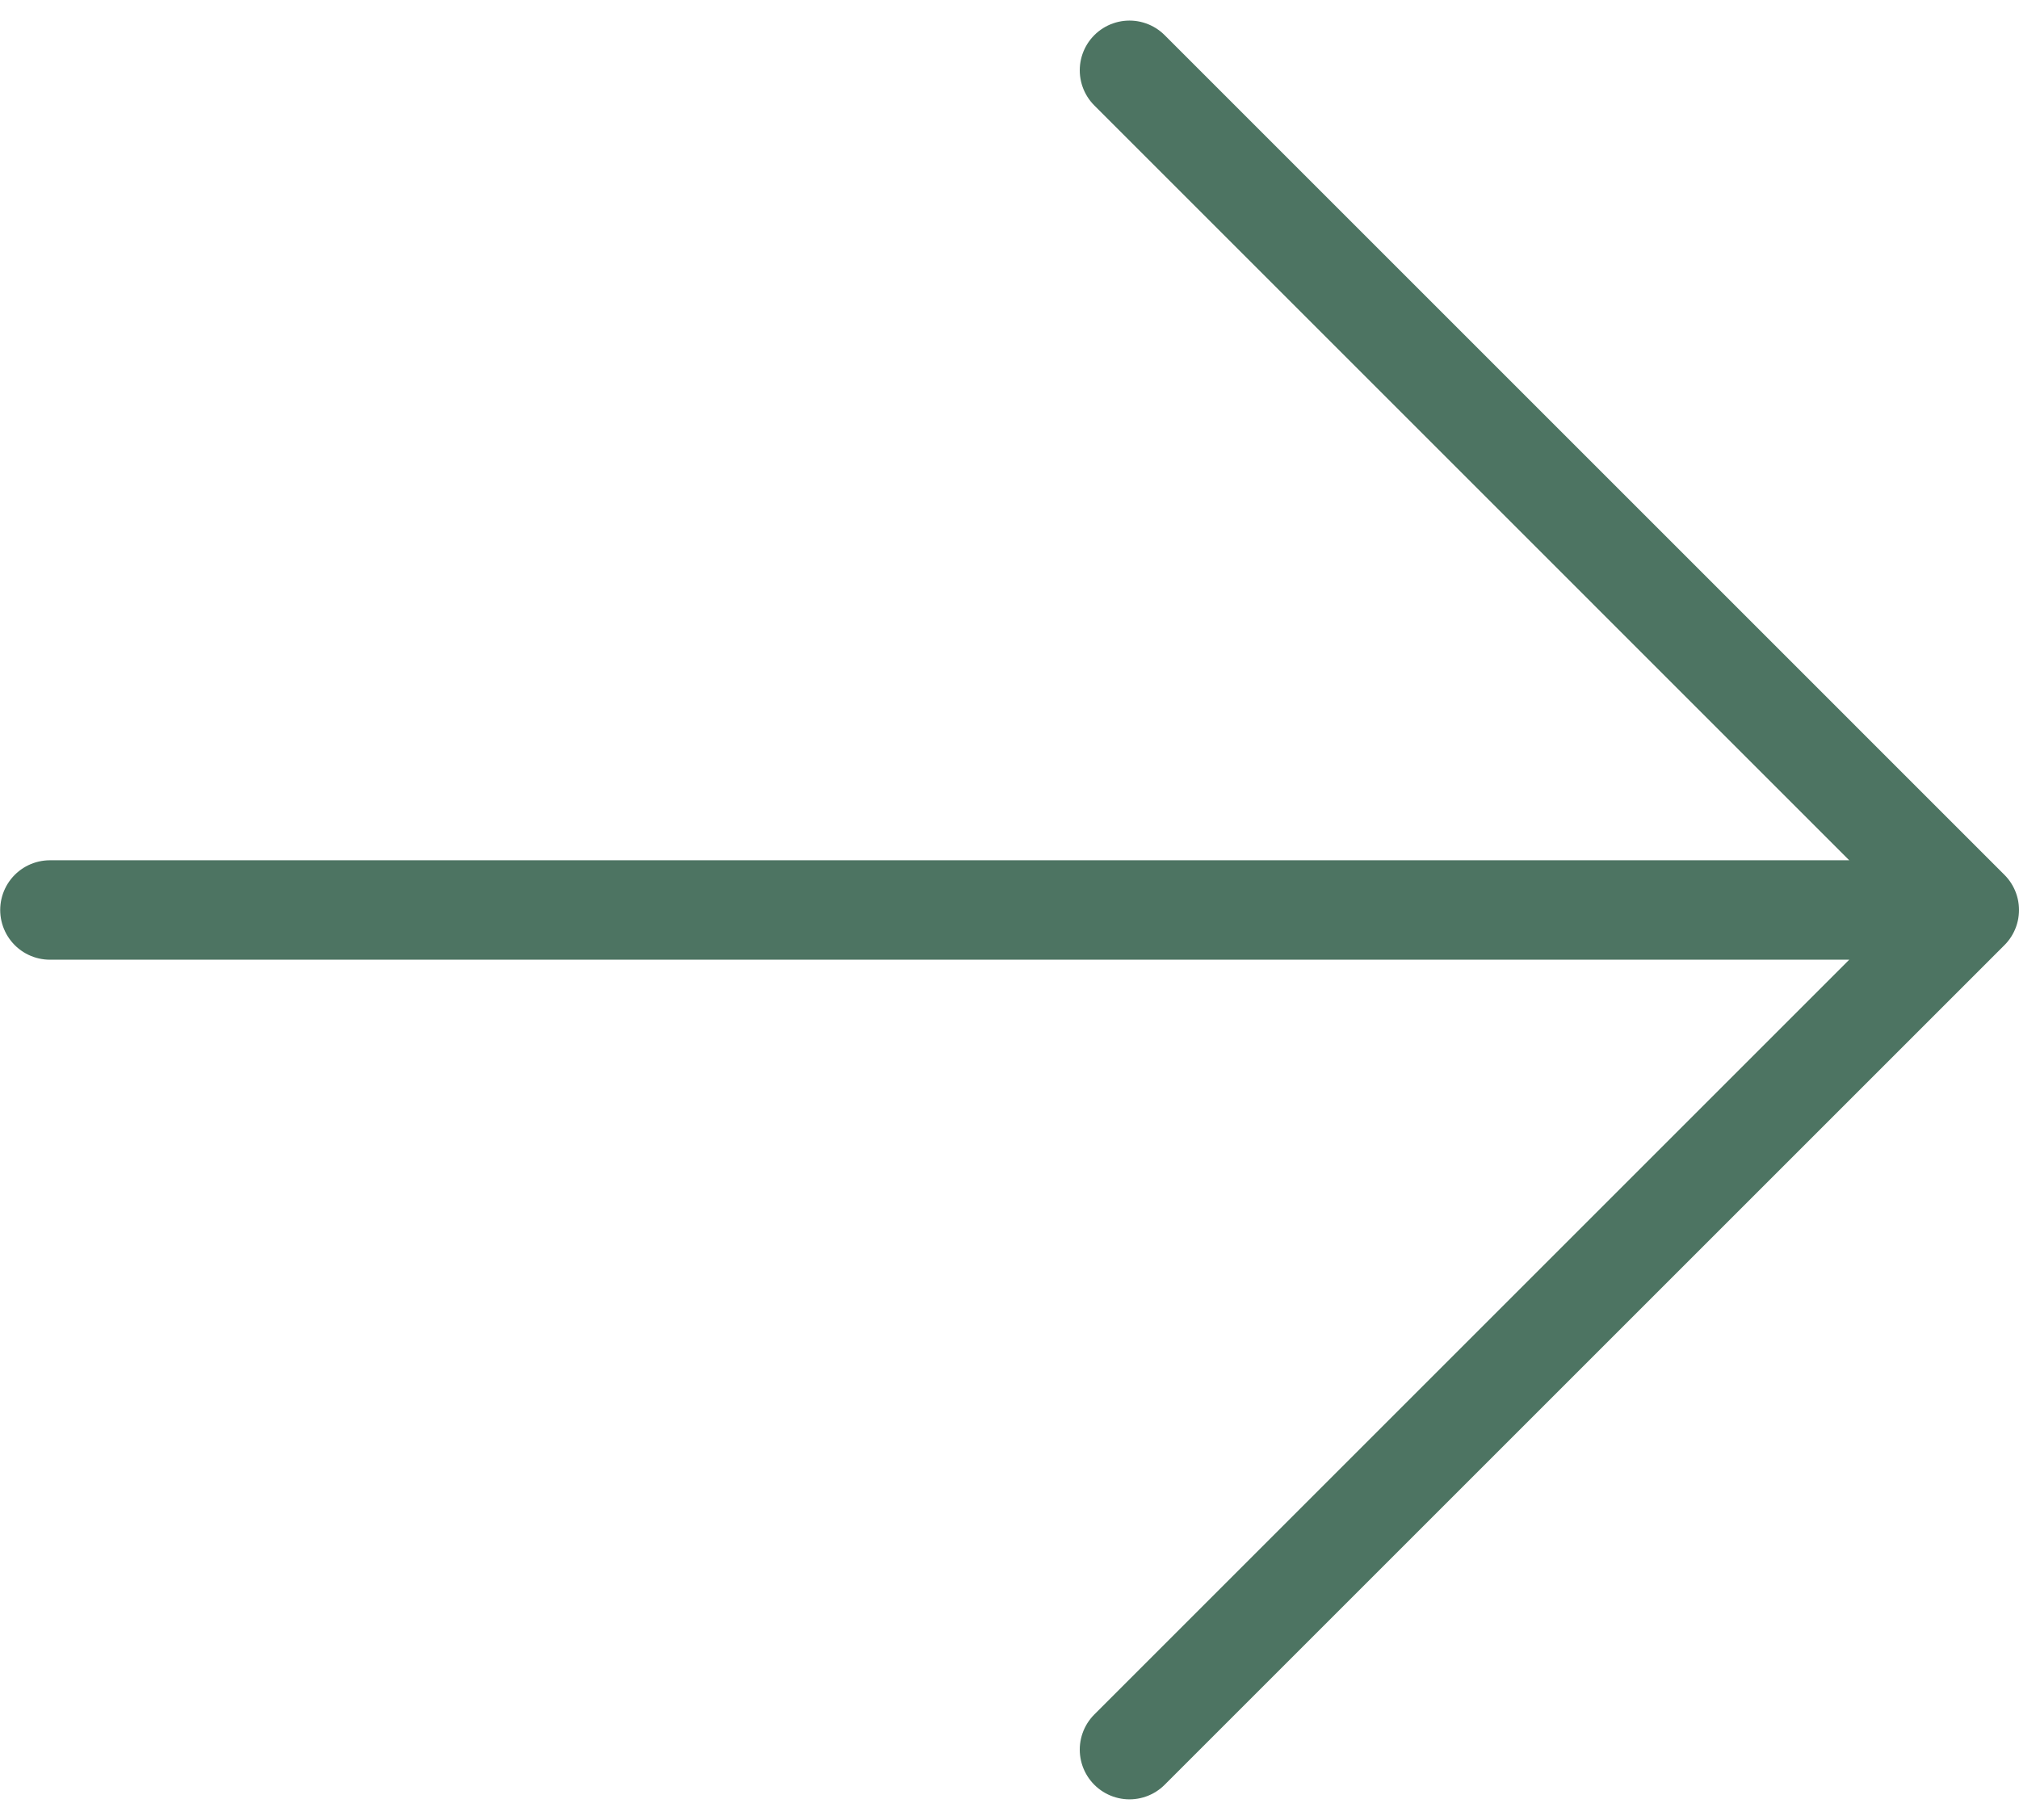 <?xml version="1.0" encoding="UTF-8"?> <svg xmlns="http://www.w3.org/2000/svg" width="40.604" height="36.607" viewBox="0 0 40.604 36.607"><path id="Icon_akar-arrow-left" data-name="Icon akar-arrow-left" d="M22.889,7.5,6,24.389,22.889,41.279M6,24.389H44.6" transform="translate(45.604 42.693) rotate(180)" fill="none" stroke="#4d7462" stroke-linecap="round" stroke-linejoin="round" stroke-width="2"></path></svg> 